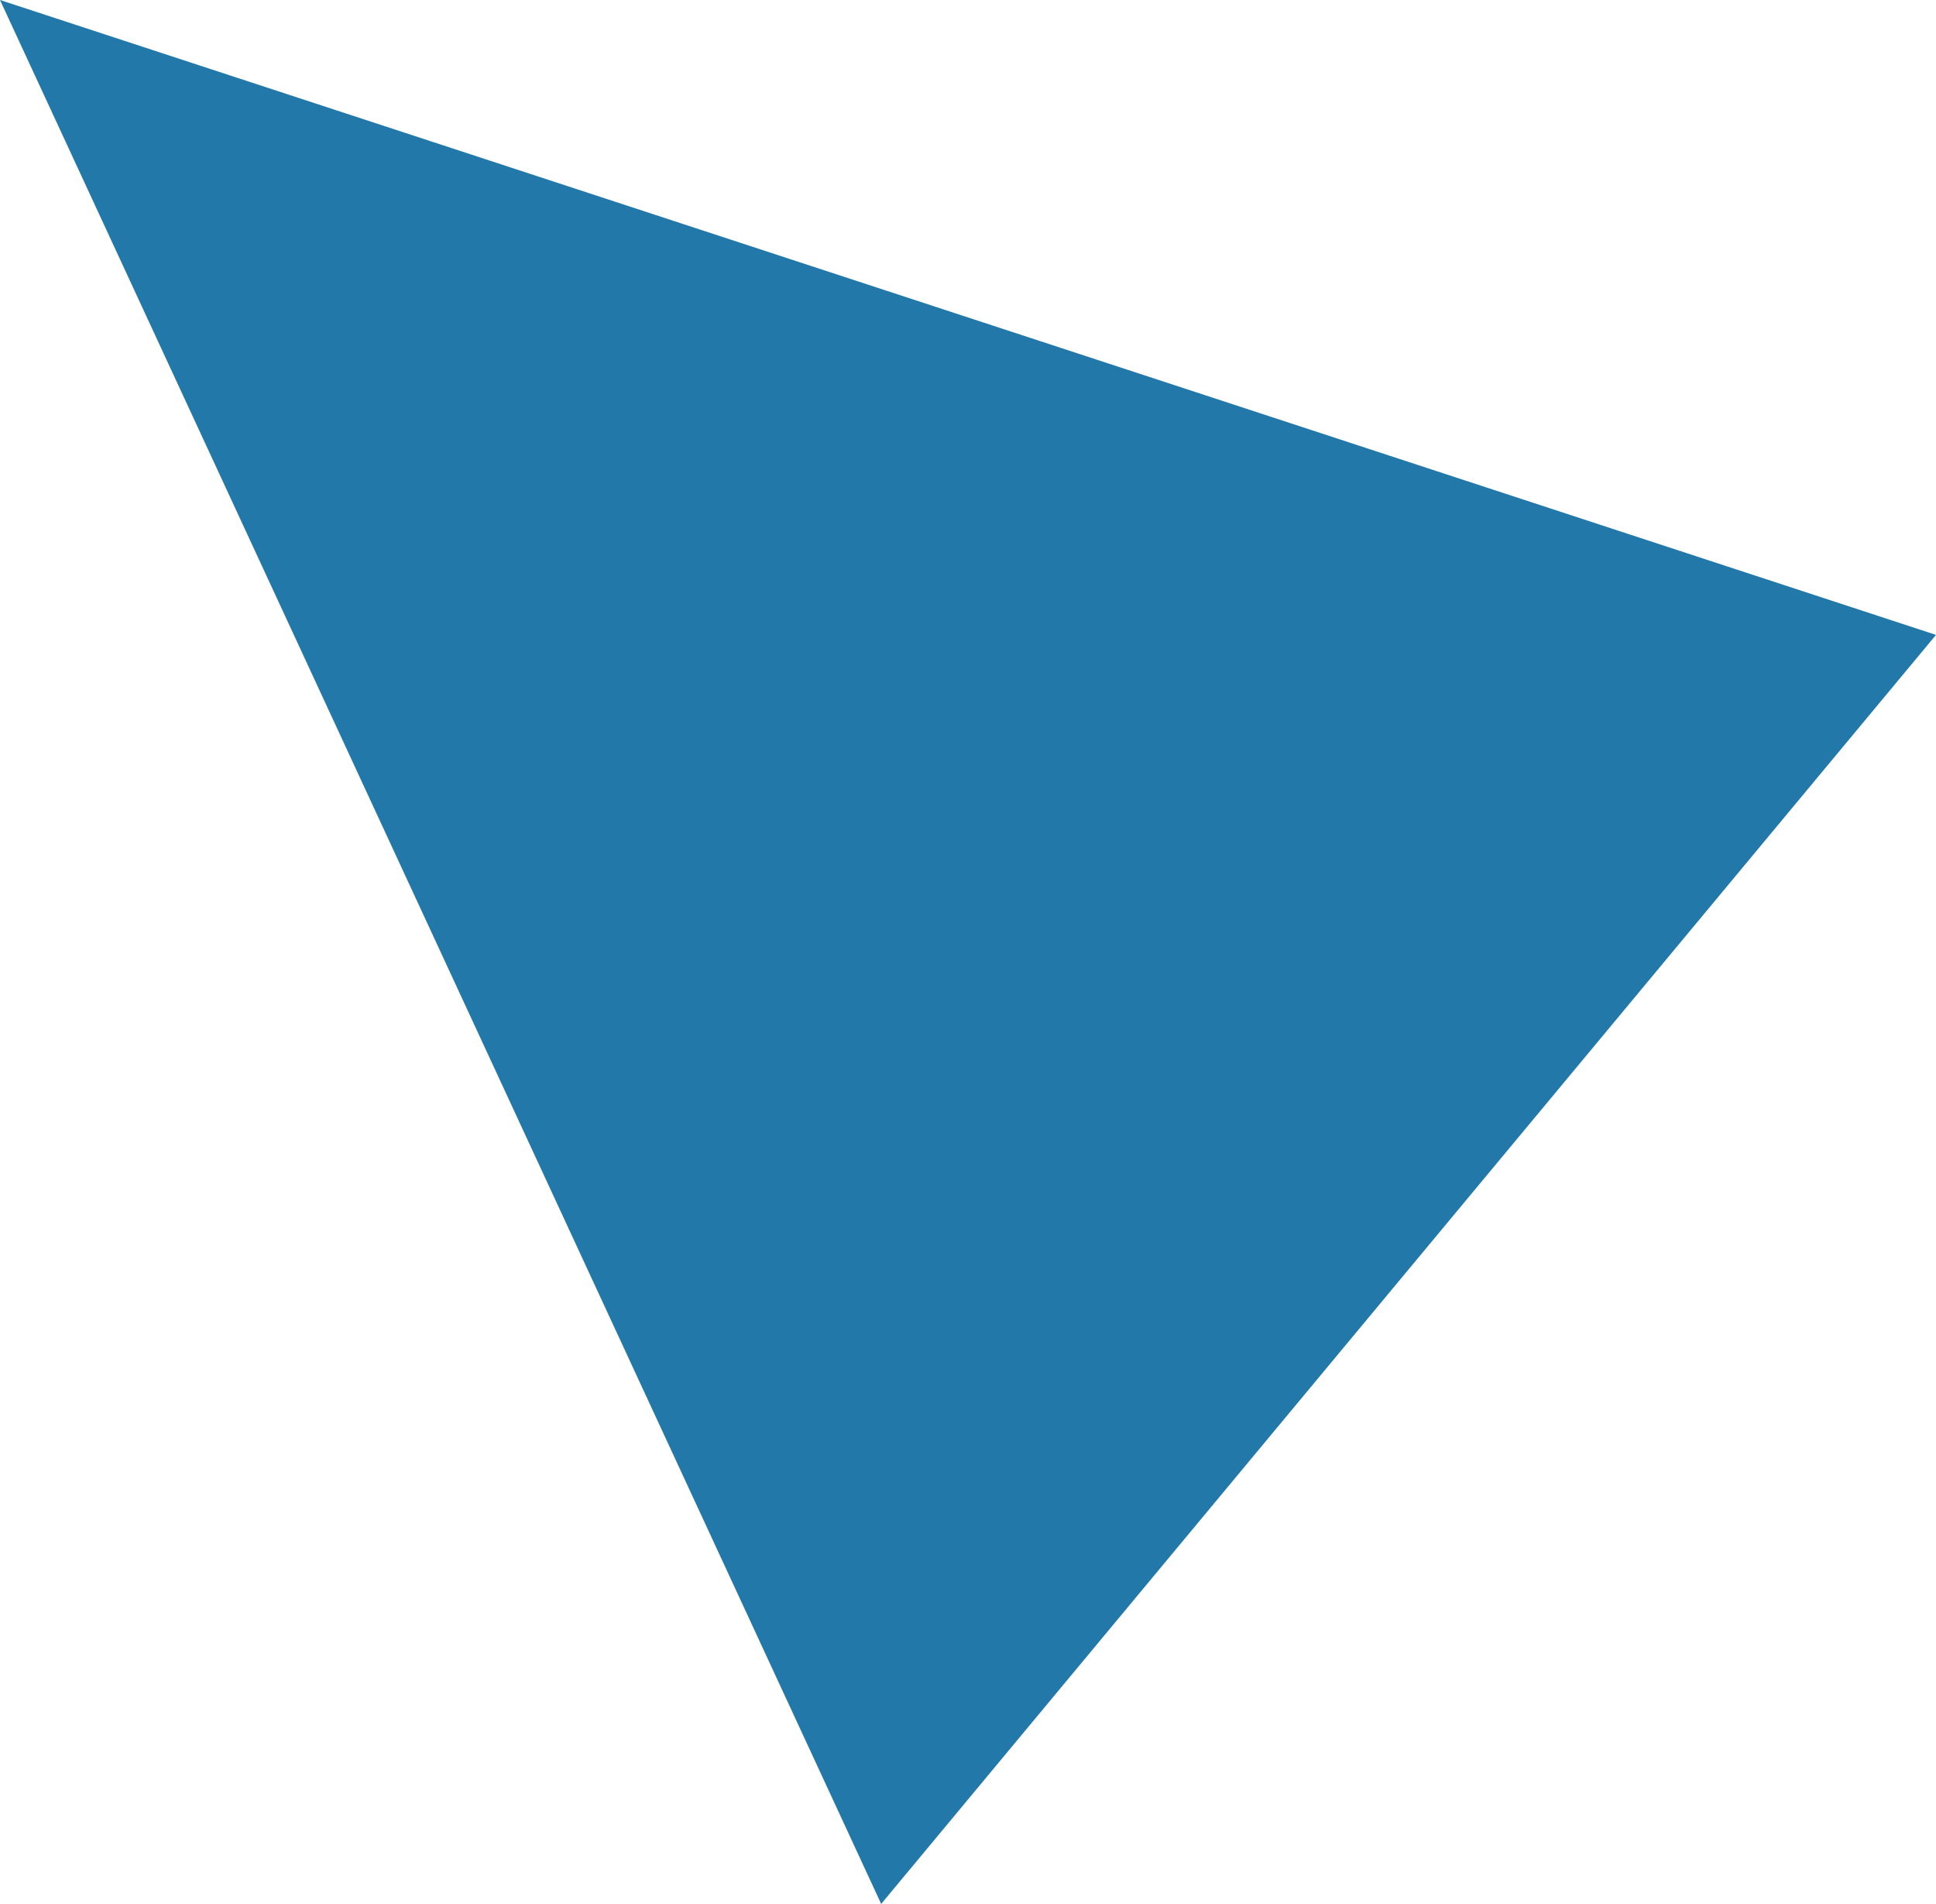 <?xml version="1.0" encoding="utf-8"?>
<!-- Generator: Adobe Illustrator 26.0.0, SVG Export Plug-In . SVG Version: 6.00 Build 0)  -->
<svg version="1.1" id="レイヤー_1" xmlns="http://www.w3.org/2000/svg" xmlns:xlink="http://www.w3.org/1999/xlink" x="0px"
	 y="0px" width="73.125px" height="71.923px" viewBox="0 0 73.125 71.923" enable-background="new 0 0 73.125 71.923"
	 xml:space="preserve">
<polygon fill="#2278A9" points="0,0 33.283,71.923 73.125,23.984 "/>
</svg>
